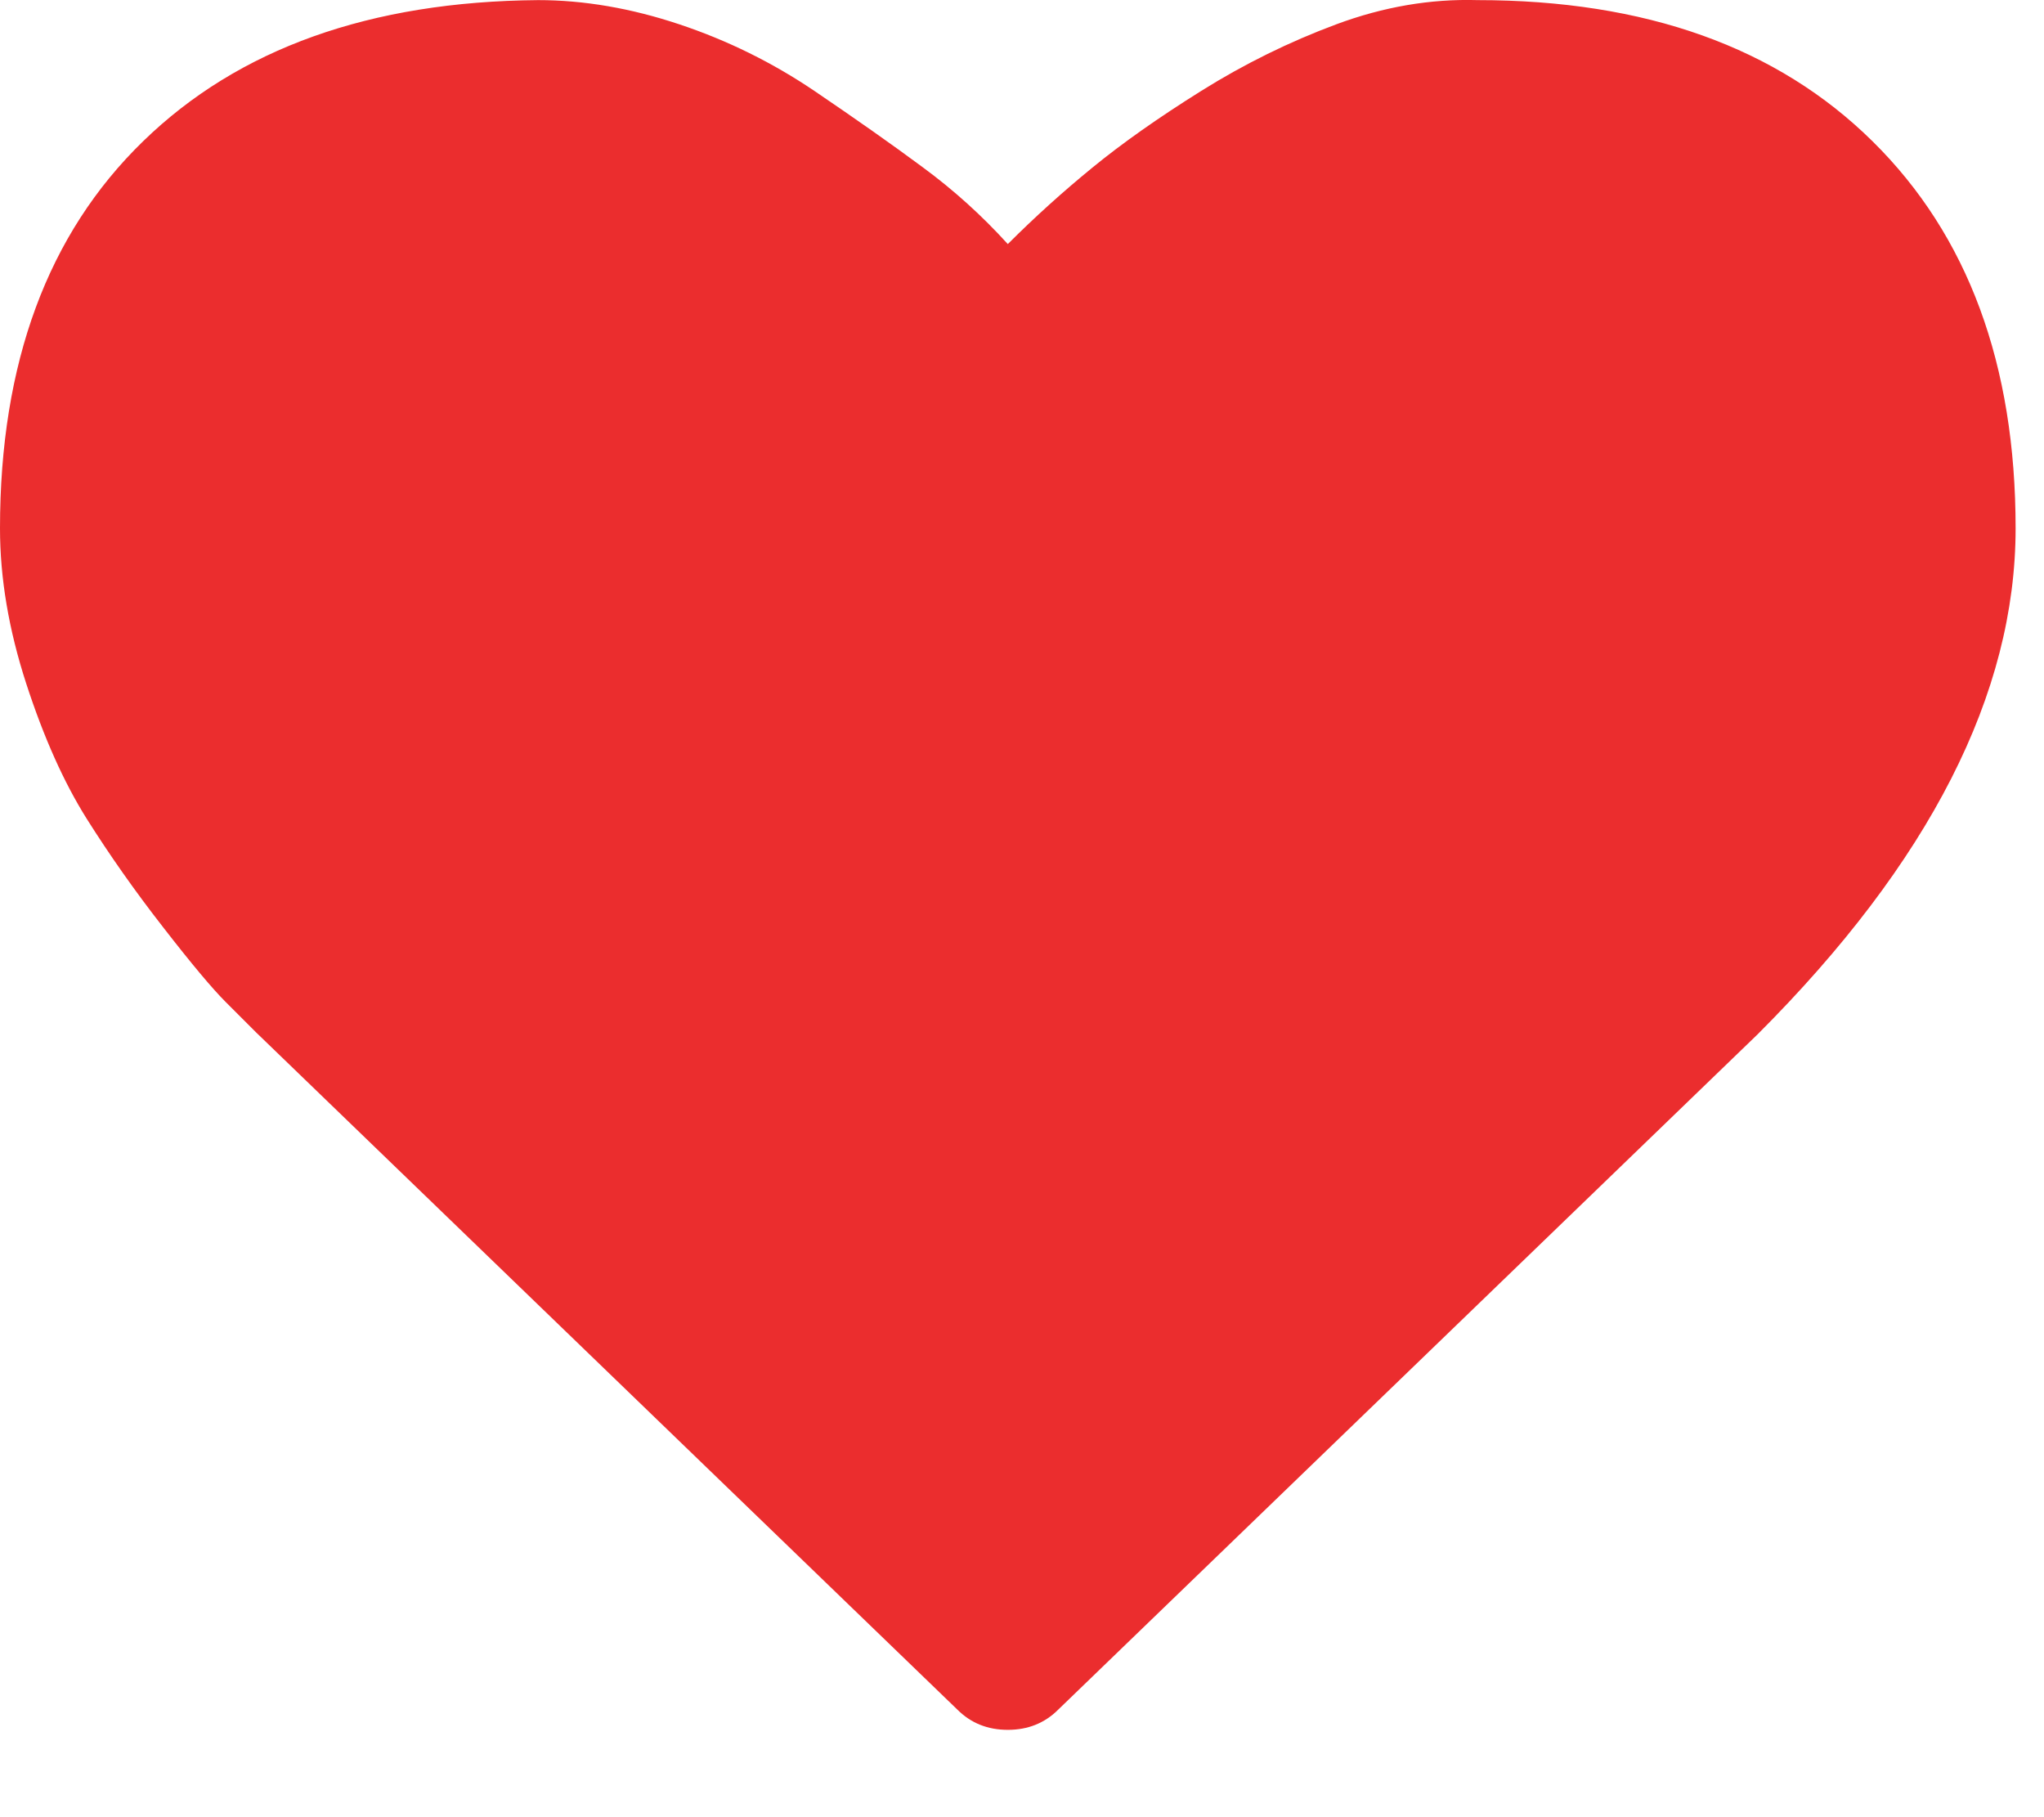 <svg width="18" height="16" viewBox="0 0 18 16" fill="none" xmlns="http://www.w3.org/2000/svg">
<path d="M17.75 4.652C17.75 6.107 16.993 7.592 15.478 9.107L9.319 15.053C9.2 15.172 9.052 15.231 8.875 15.231C8.698 15.231 8.55 15.172 8.431 15.053L2.254 9.089L1.988 8.823C1.87 8.705 1.686 8.486 1.438 8.166C1.189 7.847 0.964 7.527 0.763 7.208C0.562 6.888 0.385 6.492 0.231 6.019C0.077 5.545 0 5.09 0 4.652C0 3.196 0.42 2.06 1.26 1.244C2.1 0.427 3.26 0.013 4.739 0.001C5.142 0.001 5.556 0.072 5.982 0.214C6.408 0.356 6.804 0.552 7.171 0.8C7.538 1.049 7.857 1.273 8.129 1.475C8.402 1.676 8.65 1.901 8.875 2.149C9.112 1.912 9.36 1.688 9.621 1.475C9.881 1.262 10.2 1.037 10.579 0.8C10.958 0.563 11.354 0.368 11.768 0.214C12.182 0.06 12.597 -0.011 13.011 0.001C14.49 0.001 15.65 0.415 16.49 1.244C17.33 2.072 17.75 3.208 17.75 4.652Z" fill="#EB2D2E"/>
</svg>

